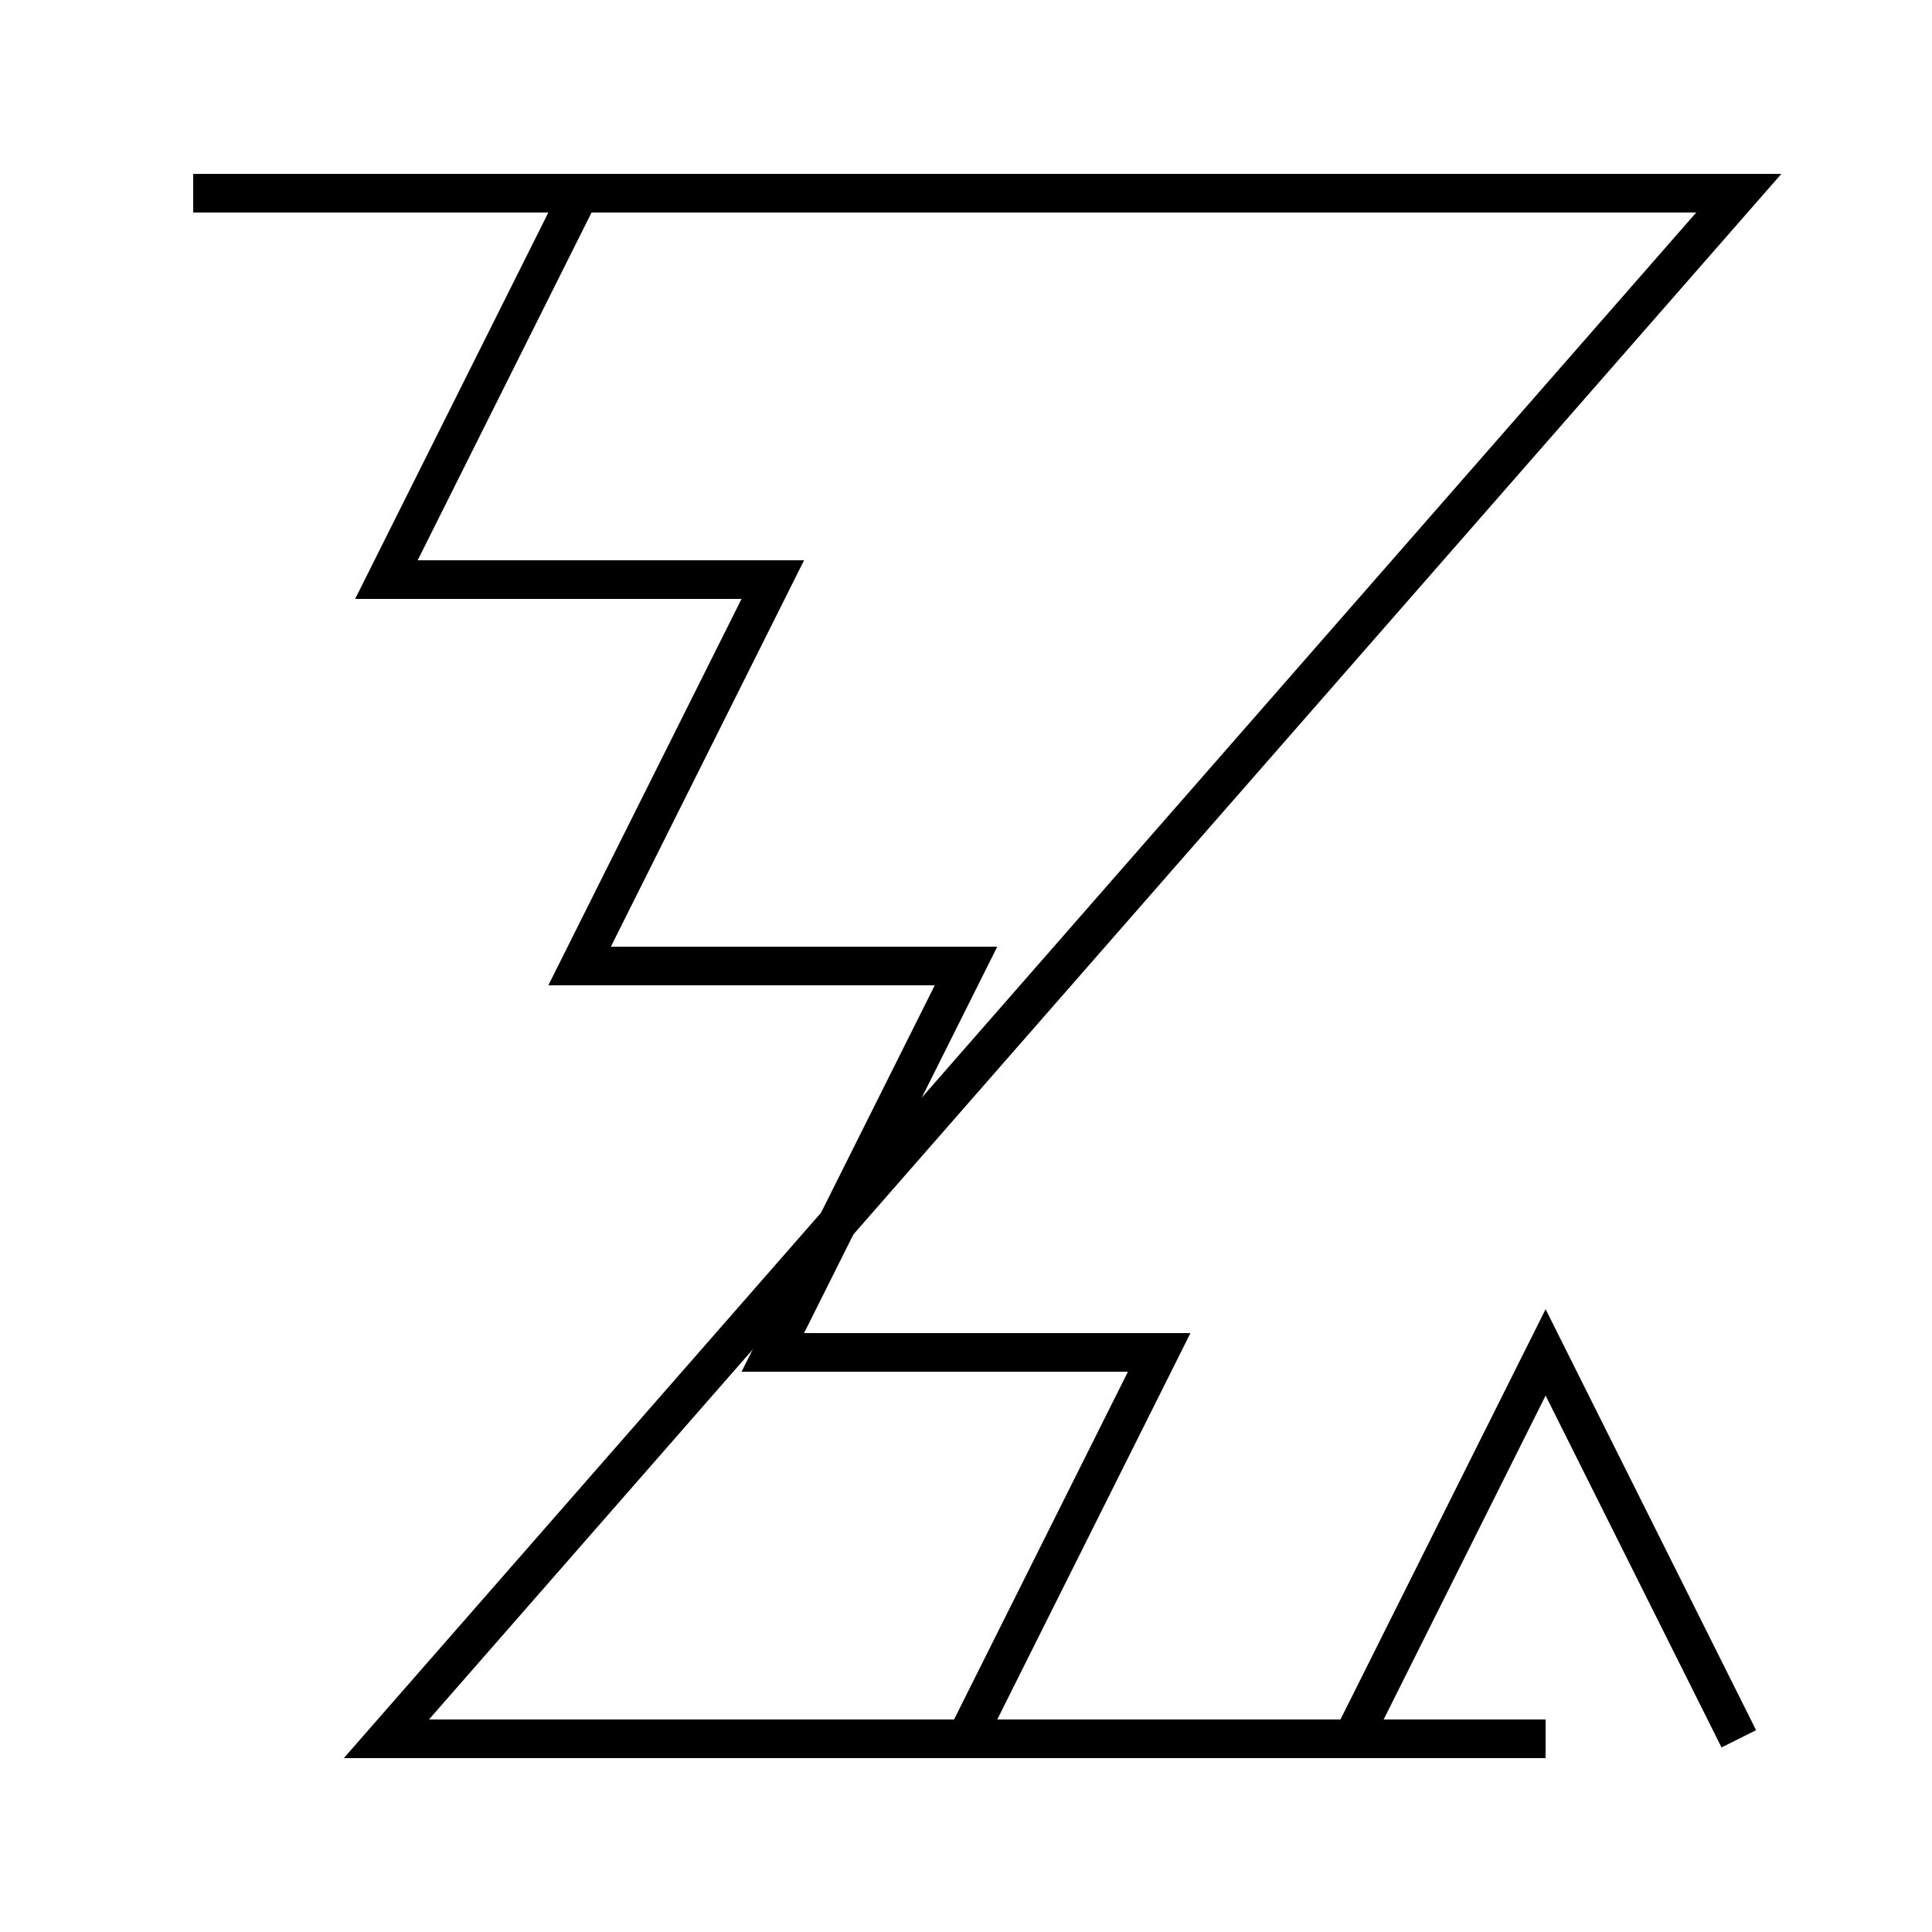 <!--

Generated by DrawGPT.
Free, open source, AI generated images in SVG, PNG, and HTML Canvas format.
https://drawgpt.ai

Created: 2023-11-28T18:03:18.881Z
Link: https://drawgpt.ai/prompt/126678/

-->
<svg xmlns="http://www.w3.org/2000/svg" xmlns:xlink="http://www.w3.org/1999/xlink" width="500" height="500"><defs/><g><rect fill="white" stroke="none" x="0" y="0" width="512" height="512"/><path fill="none" stroke="black" paint-order="fill stroke markers" d=" M 50 50 L 450 50 L 100 450 L 400 450" stroke-miterlimit="10" stroke-width="10" stroke-dasharray=""/><path fill="none" stroke="black" paint-order="fill stroke markers" d=" M 50 50 L 150 50 L 100 150 L 200 150 L 150 250 L 250 250 L 200 350 L 300 350 L 250 450 L 350 450 L 400 350 L 450 450" stroke-miterlimit="10" stroke-width="10" stroke-dasharray=""/></g></svg>